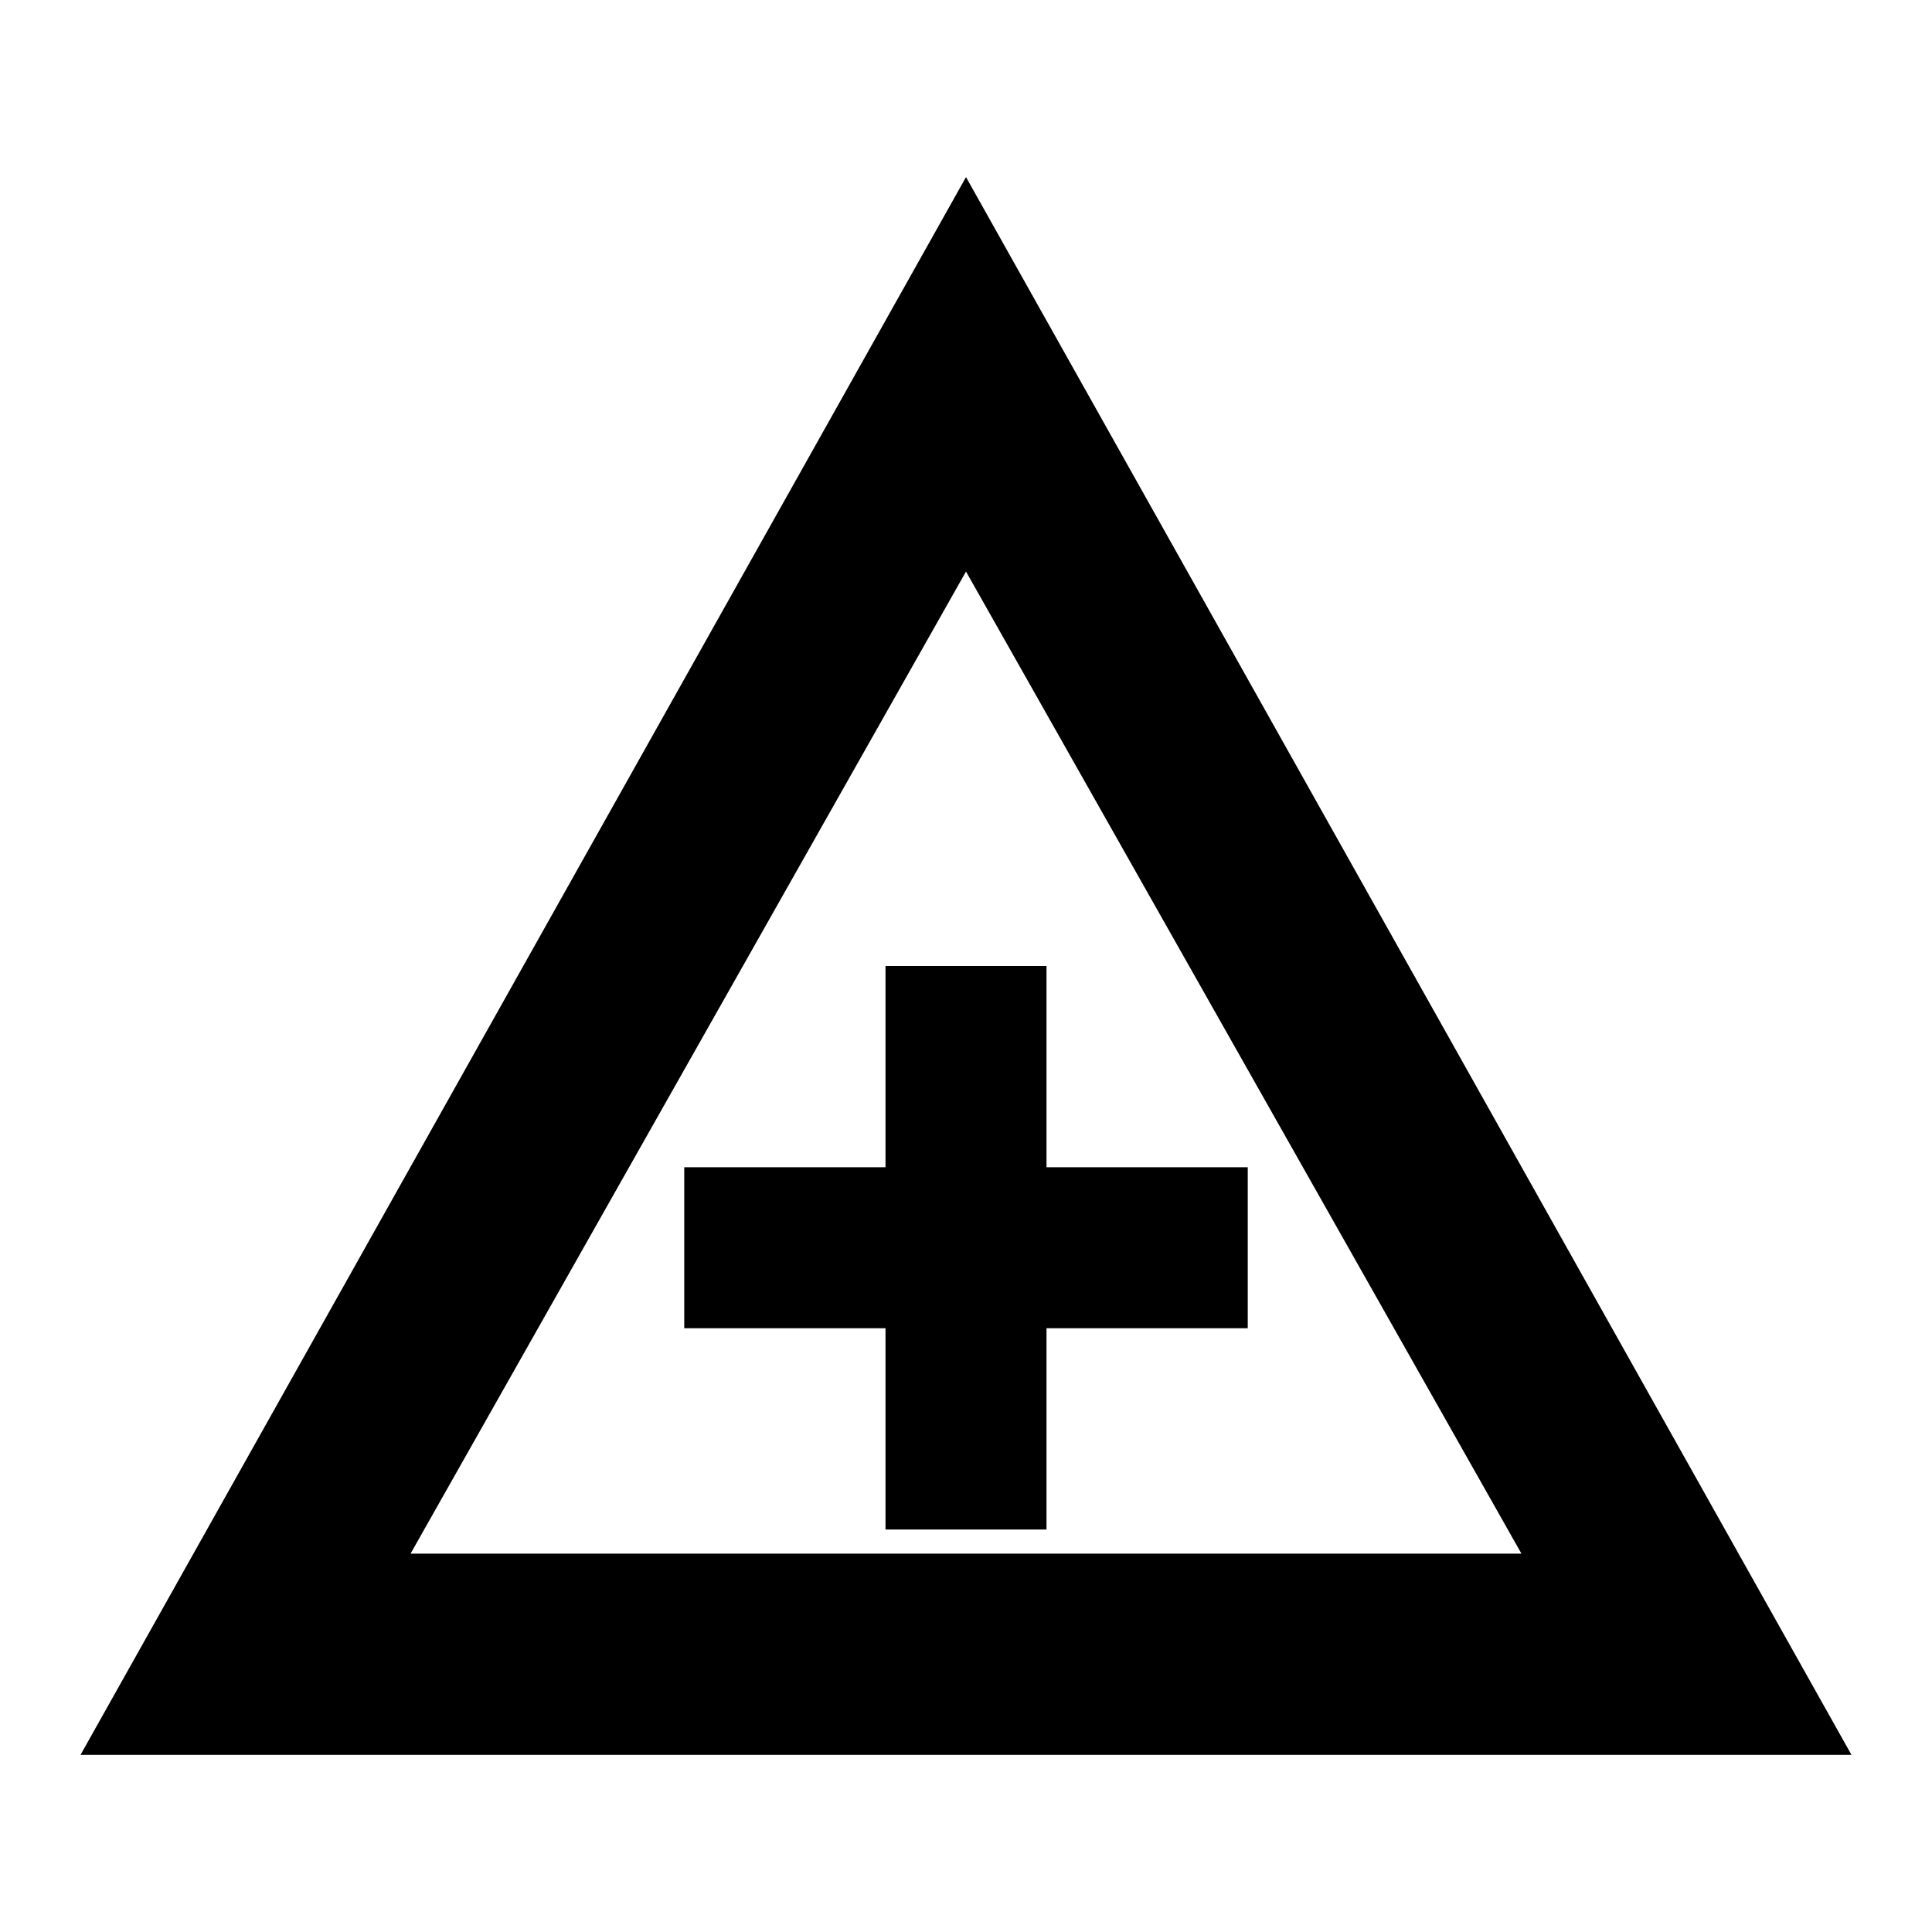 <?xml version="1.0" encoding="utf-8"?>
<!-- Generator: Adobe Illustrator 19.0.0, SVG Export Plug-In . SVG Version: 6.00 Build 0)  -->
<svg version="1.1" id="Layer_1" xmlns="http://www.w3.org/2000/svg" xmlns:xlink="http://www.w3.org/1999/xlink" x="0px" y="0px"
	 viewBox="-293 385 24 24" style="enable-background:new -293 385 24 24;" xml:space="preserve">
<path d="M-270,406.8l-11-19.6l-11,19.6H-270z M-274.1,404.3h-13.8l6.9-12.2L-274.1,404.3z M-280,404h-2v-7h2V404z M-277.5,399.5v2
	h-7v-2H-277.5z"/>
</svg>
